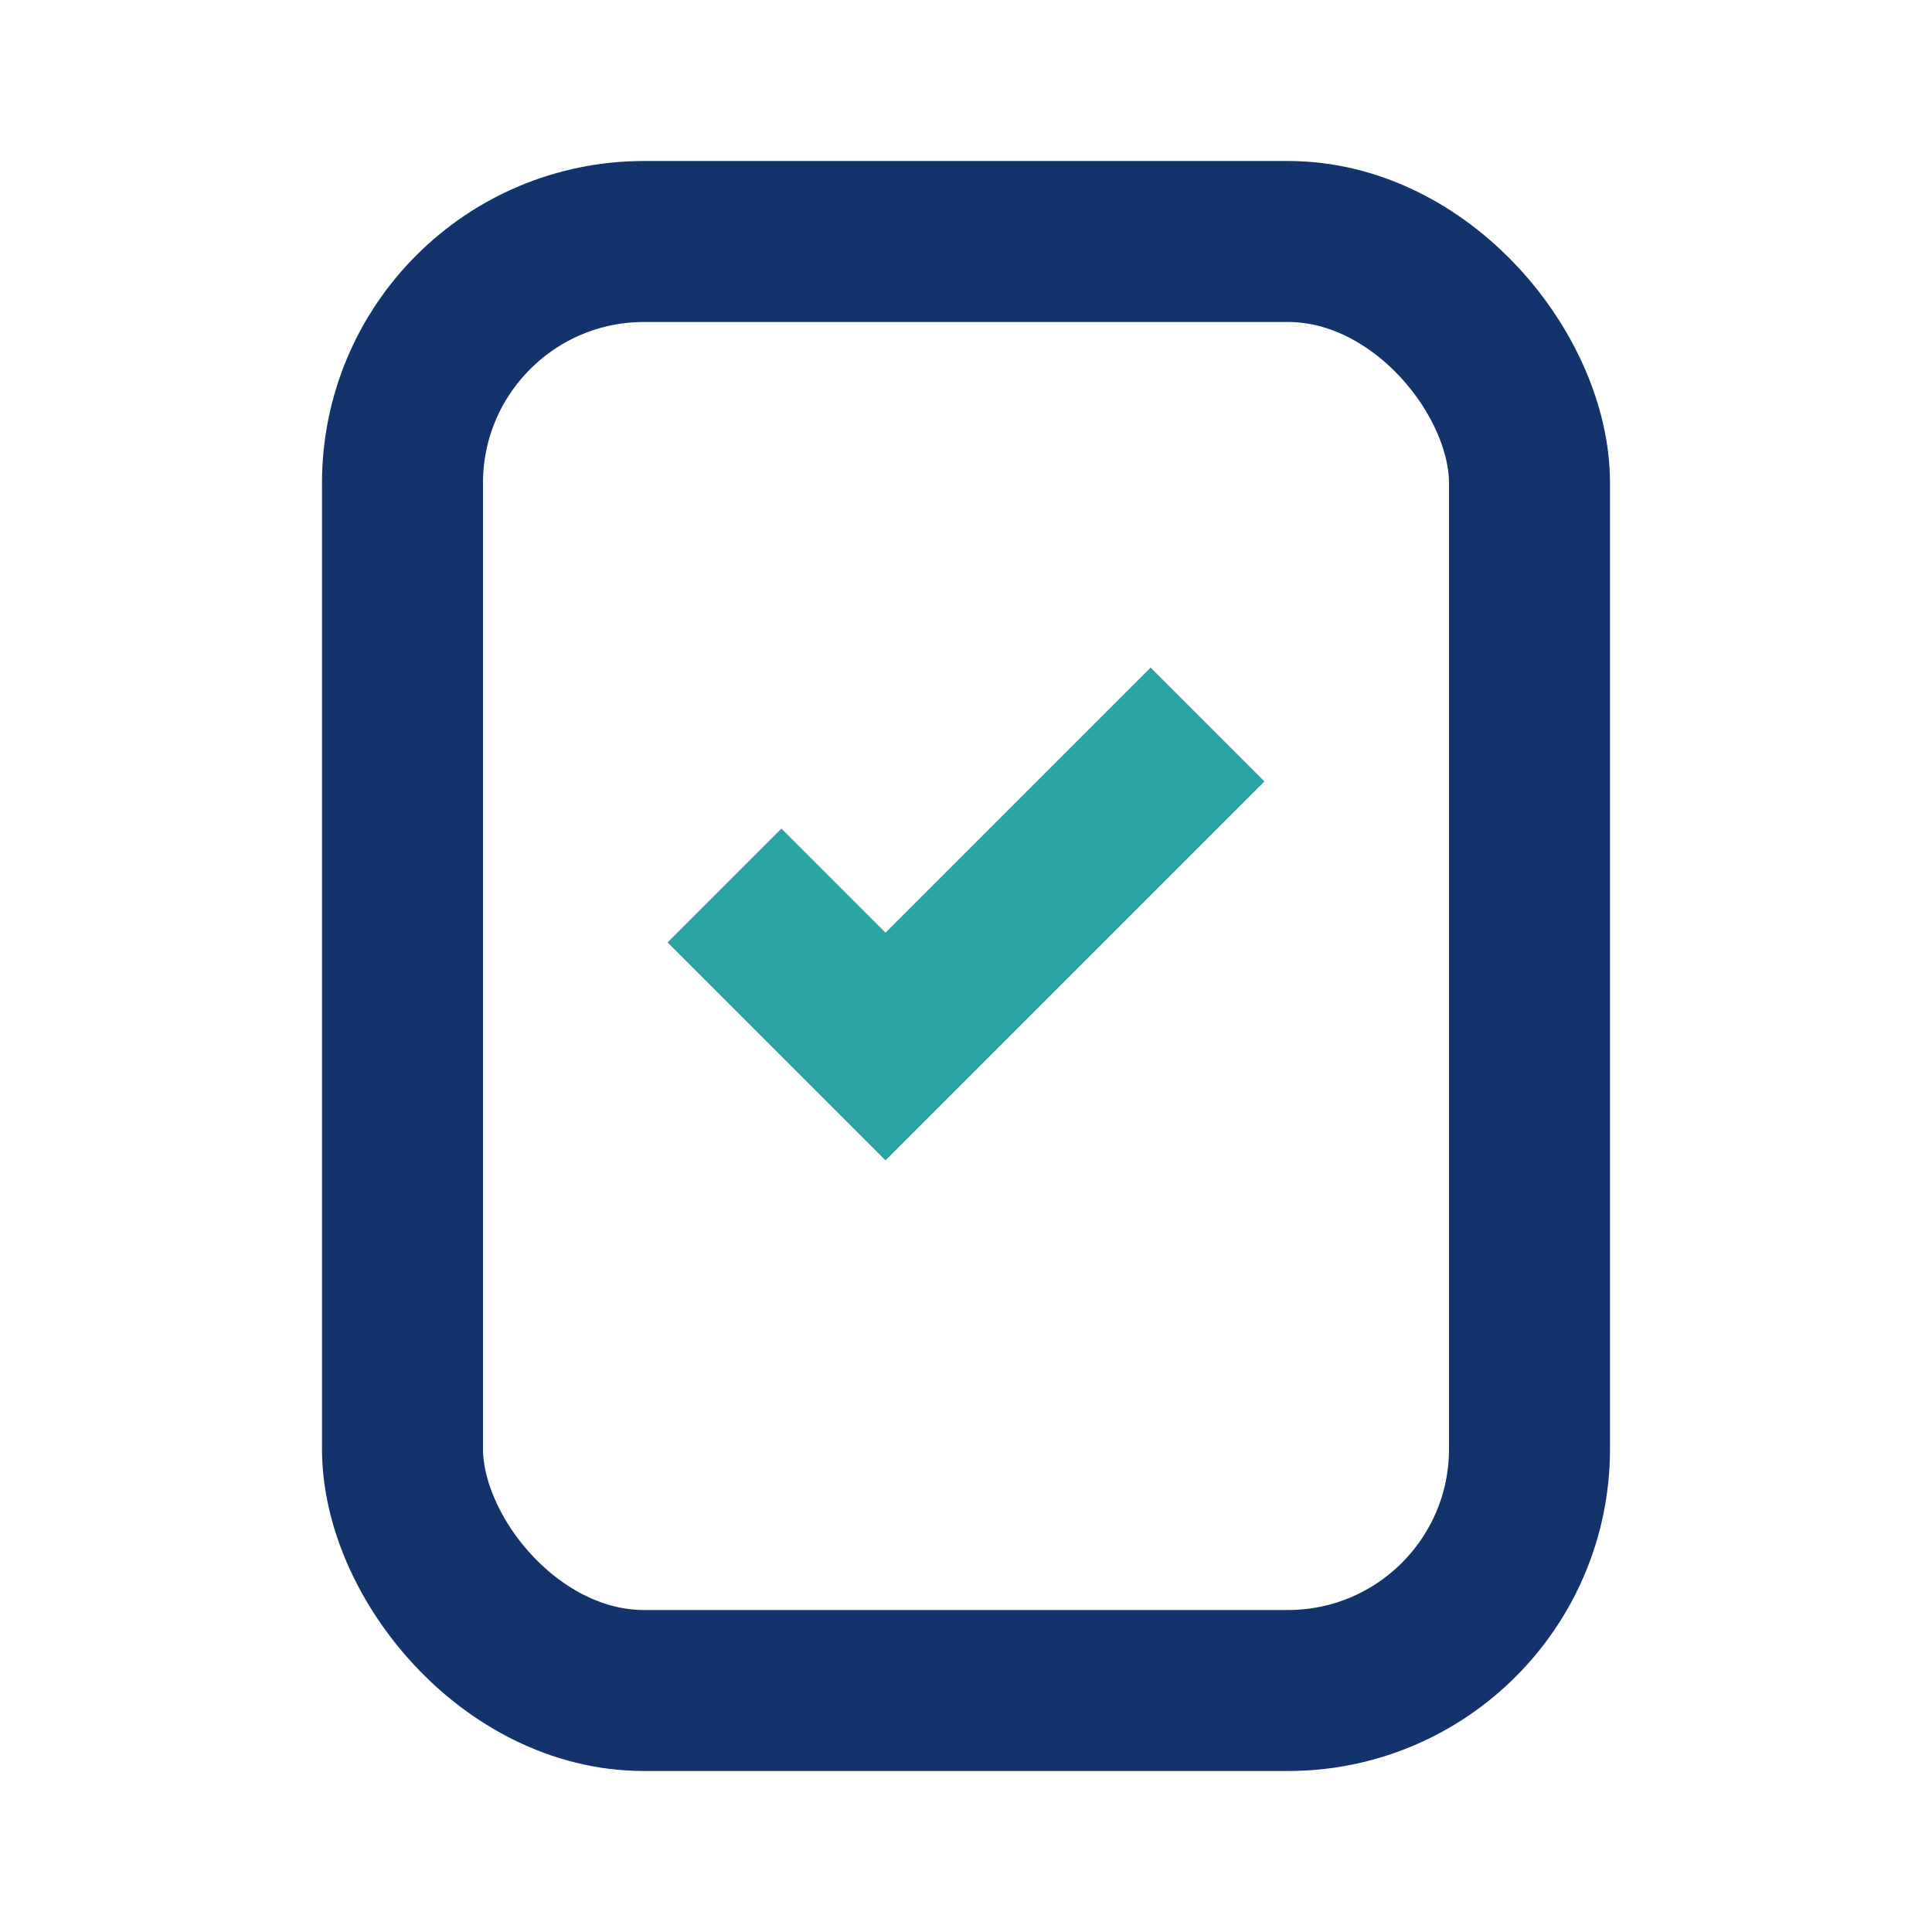 <?xml version="1.0" encoding="UTF-8"?>
<svg xmlns="http://www.w3.org/2000/svg" width="24" height="24" viewBox="0 0 24 24"><rect x="5" y="3" width="14" height="18" rx="3" fill="none" stroke="#12336C" stroke-width="2"/><path d="M9 11l2 2 4-4" stroke="#29A3A3" stroke-width="2" fill="none"/></svg>